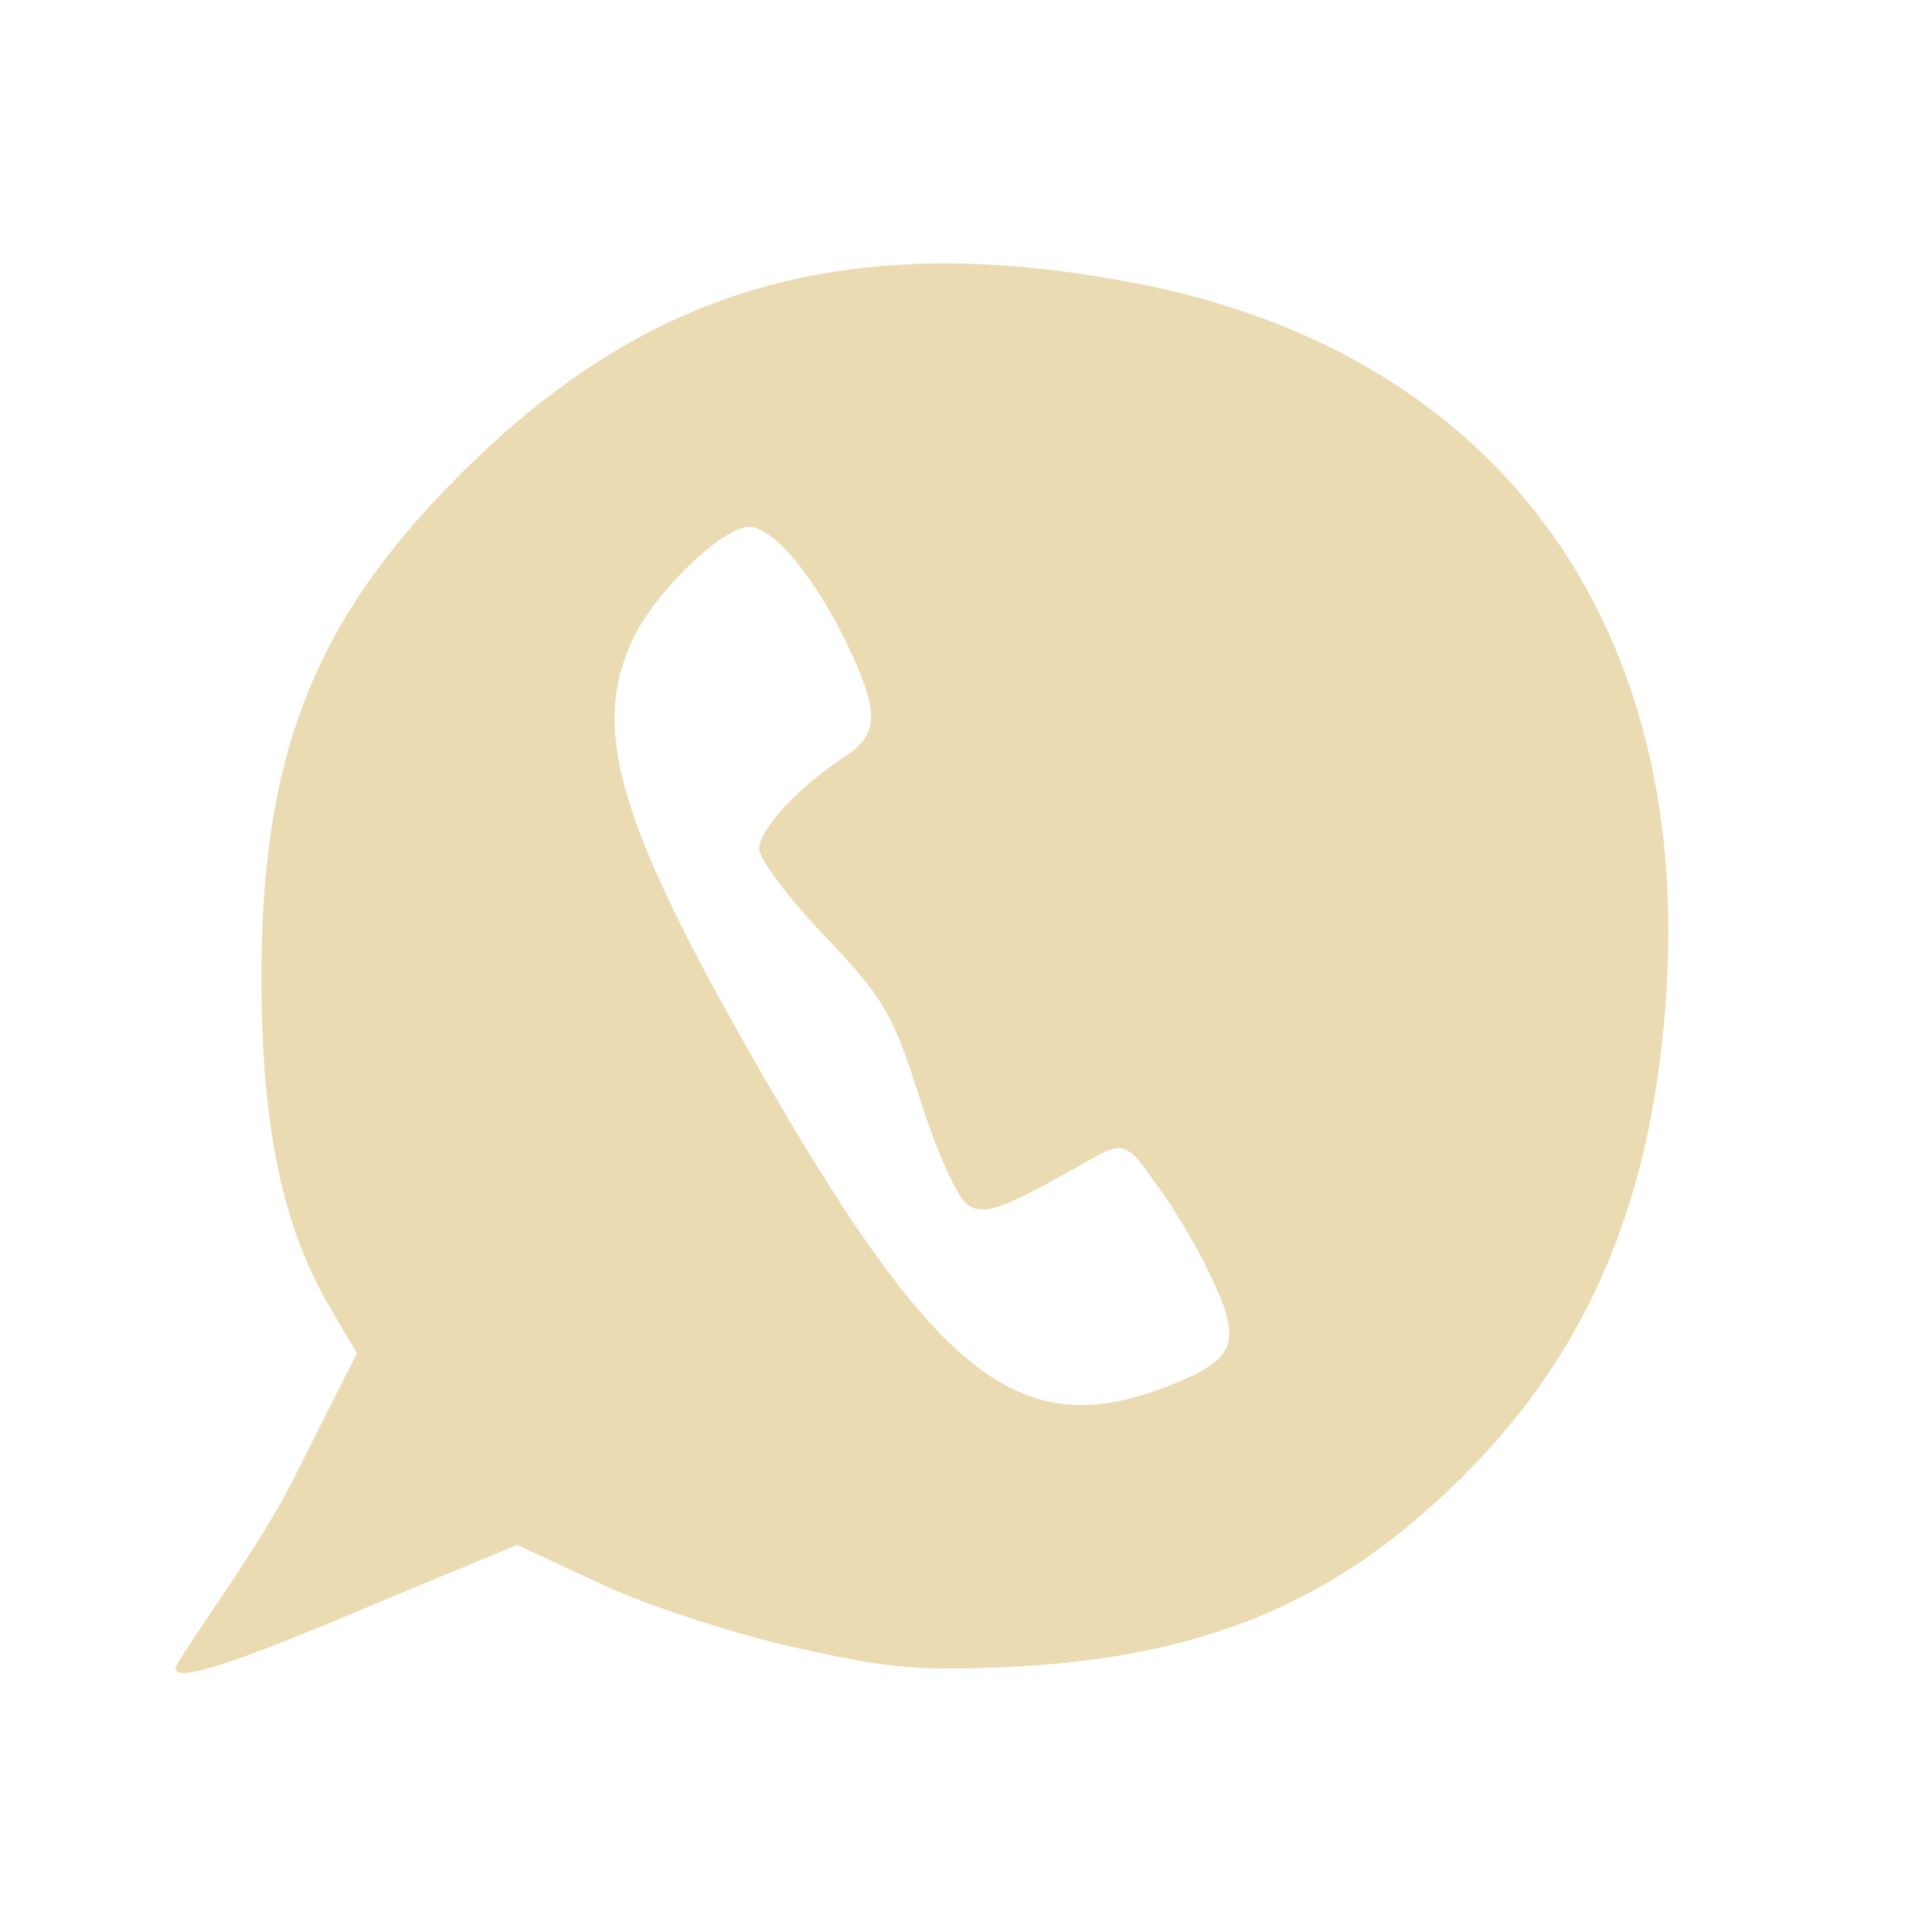 <svg width="22" height="22" version="1.1" xmlns="http://www.w3.org/2000/svg">
  <defs>
    <style id="current-color-scheme" type="text/css">.ColorScheme-Text { color:#ebdbb2; } .ColorScheme-Highlight { color:#458588; } .ColorScheme-NeutralText { color:#fe8019; } .ColorScheme-PositiveText { color:#689d6a; } .ColorScheme-NegativeText { color:#fb4934; }</style>
  </defs>
  <path class="ColorScheme-Text" d="m10.6 3.001c-2.118 0.035-3.769 0.822-5.332 2.373-1.689 1.677-2.298 3.216-2.291 5.795 0.004 1.683 0.244 2.815 0.793 3.742l0.295 0.498-0.734 1.455c-0.403 0.8-1.332 2.044-1.332 2.135 0 0.253 1.646-0.477 2.848-0.975l1.043-0.432 0.961 0.449c0.529 0.247 1.535 0.574 2.236 0.727 0.945 0.206 1.25 0.262 2.326 0.217 2.262-0.094 3.795-0.728 5.24-2.168 1.457-1.451 2.185-3.197 2.326-5.576 0.253-4.26-2.024-7.259-6.092-8.025-0.824-0.155-1.581-0.227-2.287-0.215zm-2.066 2.998c0.266 0 0.741 0.567 1.098 1.307 0.388 0.806 0.384 1.05-0.018 1.314-0.531 0.35-0.969 0.823-0.969 1.047 0 0.116 0.336 0.562 0.746 0.992 0.671 0.703 0.78 0.89 1.086 1.859 0.191 0.606 0.432 1.136 0.549 1.209 0.165 0.103 0.371 0.043 0.982-0.295l0.246-0.137c0.485-0.268 0.538-0.365 0.871 0.137 0.19 0.235 0.484 0.721 0.654 1.08 0.369 0.779 0.305 0.958-0.449 1.26-1.681 0.673-2.635-0.049-4.627-3.498-1.669-2.89-1.993-3.987-1.484-5.021 0.266-0.541 1.014-1.254 1.314-1.254z" fill="currentColor"/>
</svg>
